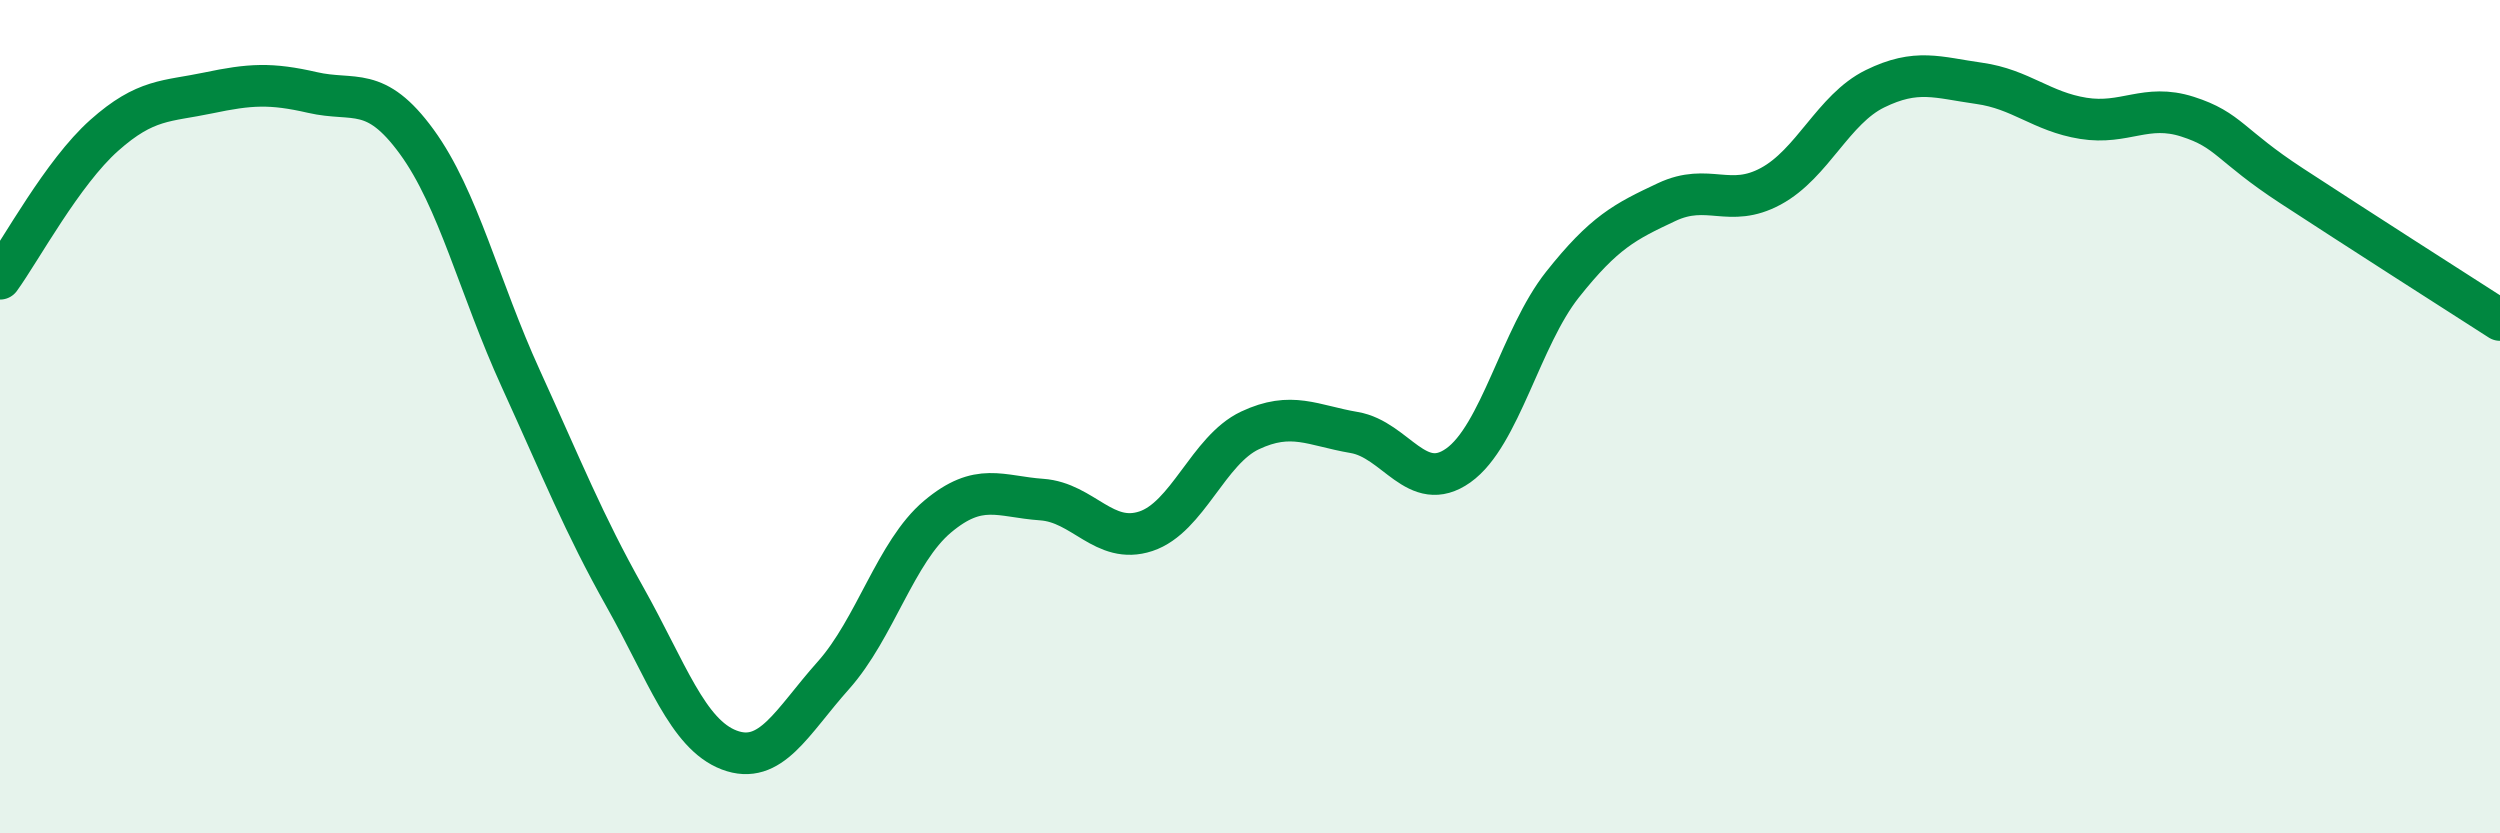 
    <svg width="60" height="20" viewBox="0 0 60 20" xmlns="http://www.w3.org/2000/svg">
      <path
        d="M 0,6.69 C 0.5,6 1.5,4.14 2.5,3.25 C 3.5,2.36 4,2.44 5,2.23 C 6,2.02 6.5,1.99 7.5,2.22 C 8.5,2.45 9,2.03 10,3.4 C 11,4.77 11.5,6.9 12.5,9.09 C 13.5,11.28 14,12.55 15,14.33 C 16,16.11 16.5,17.62 17.5,18 C 18.5,18.38 19,17.33 20,16.21 C 21,15.09 21.5,13.24 22.5,12.4 C 23.5,11.56 24,11.92 25,11.99 C 26,12.06 26.5,13.08 27.5,12.75 C 28.5,12.42 29,10.8 30,10.33 C 31,9.86 31.5,10.21 32.5,10.38 C 33.5,10.55 34,11.88 35,11.17 C 36,10.46 36.5,8.09 37.5,6.83 C 38.5,5.57 39,5.32 40,4.85 C 41,4.38 41.5,5.01 42.5,4.47 C 43.5,3.93 44,2.62 45,2.13 C 46,1.64 46.5,1.86 47.5,2 C 48.5,2.14 49,2.68 50,2.84 C 51,3 51.5,2.48 52.5,2.8 C 53.5,3.12 53.5,3.48 55,4.46 C 56.5,5.44 59,7.04 60,7.68L60 20L0 20Z"
        fill="#008740"
        opacity="0.1"
        stroke-linecap="round"
        stroke-linejoin="round"
      />
      <path
        d="M 0,6.69 C 0.5,6 1.5,4.14 2.5,3.25 C 3.5,2.36 4,2.44 5,2.23 C 6,2.02 6.5,1.99 7.5,2.22 C 8.5,2.45 9,2.03 10,3.4 C 11,4.77 11.5,6.9 12.5,9.09 C 13.5,11.28 14,12.55 15,14.33 C 16,16.11 16.5,17.62 17.5,18 C 18.5,18.38 19,17.33 20,16.21 C 21,15.09 21.5,13.24 22.5,12.4 C 23.5,11.56 24,11.92 25,11.99 C 26,12.06 26.5,13.08 27.5,12.75 C 28.5,12.42 29,10.8 30,10.33 C 31,9.86 31.5,10.21 32.5,10.38 C 33.5,10.55 34,11.88 35,11.17 C 36,10.46 36.5,8.09 37.5,6.83 C 38.5,5.57 39,5.32 40,4.85 C 41,4.38 41.5,5.01 42.5,4.47 C 43.5,3.93 44,2.62 45,2.13 C 46,1.64 46.5,1.86 47.5,2 C 48.5,2.14 49,2.68 50,2.84 C 51,3 51.5,2.48 52.5,2.8 C 53.5,3.12 53.5,3.48 55,4.46 C 56.5,5.44 59,7.04 60,7.68"
        stroke="#008740"
        stroke-width="1"
        fill="none"
        stroke-linecap="round"
        stroke-linejoin="round"
      />
    </svg>
  